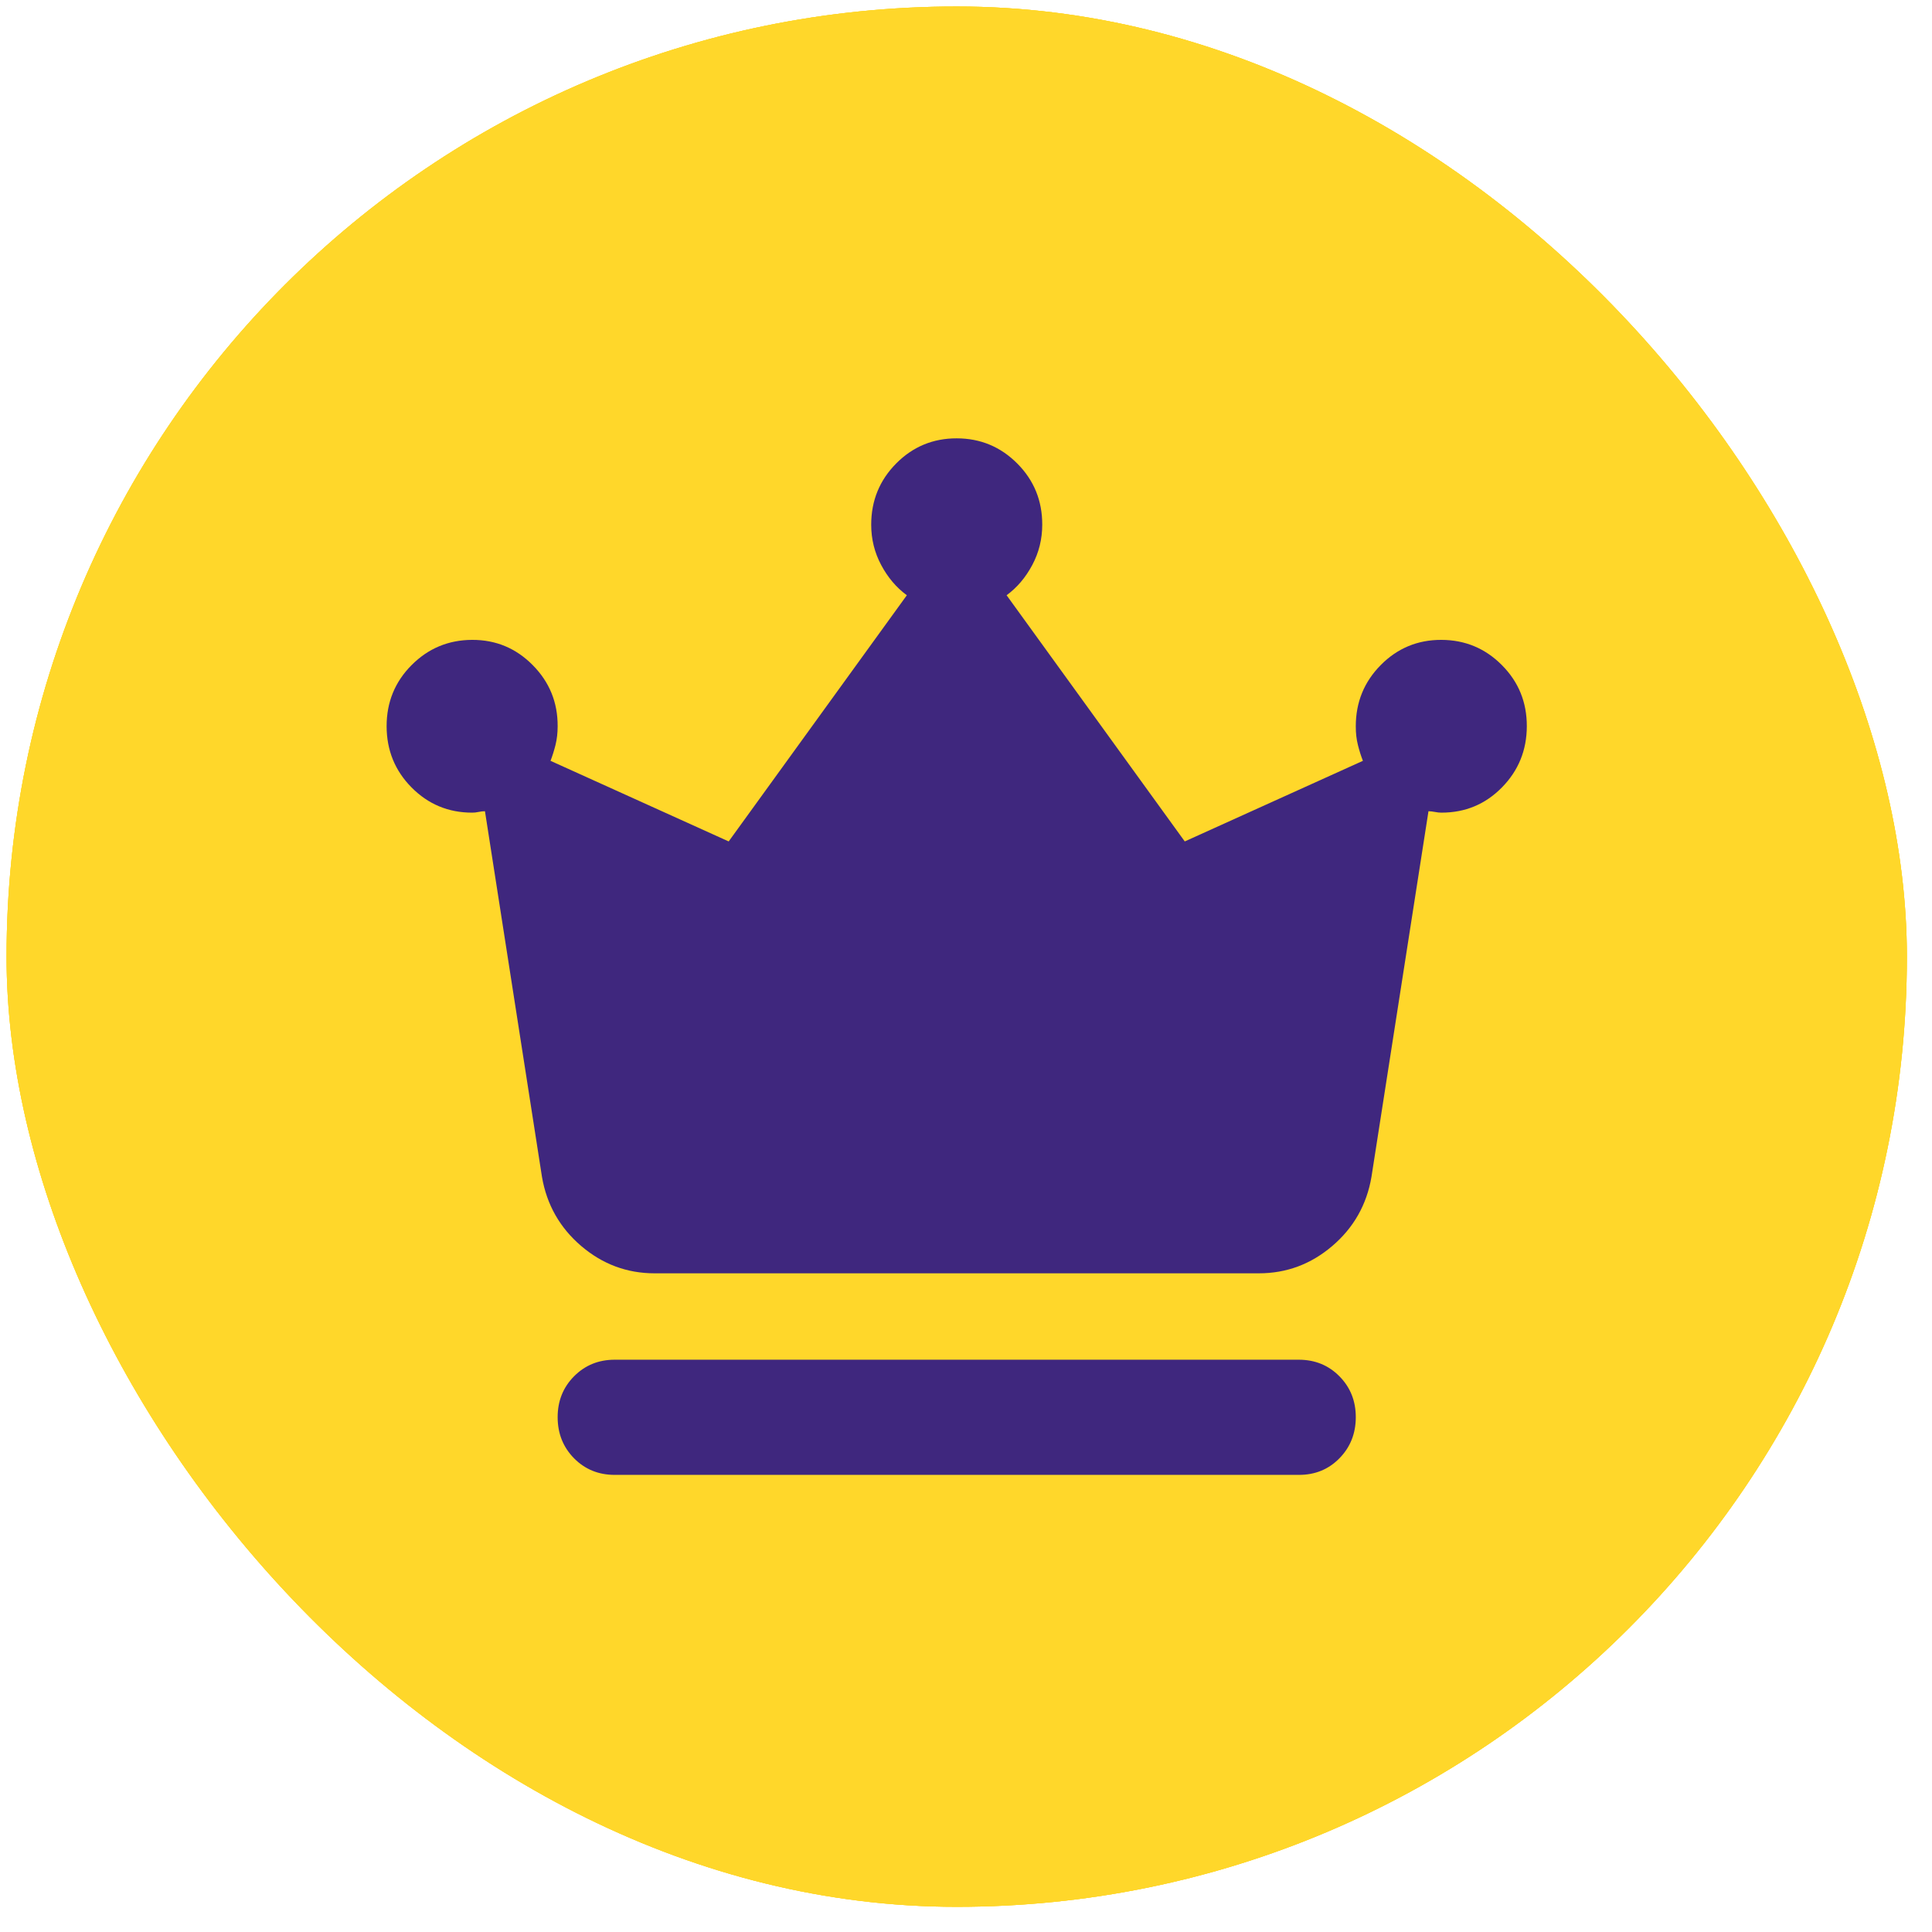 <?xml version="1.0" encoding="UTF-8"?> <svg xmlns="http://www.w3.org/2000/svg" width="61" height="61" viewBox="0 0 61 61" fill="none"><rect x="0.207" y="0.205" width="60" height="60" rx="30" fill="#FFD72A"></rect><rect x="0.207" y="0.205" width="60" height="60" rx="30" fill="#FFD72A"></rect><rect x="0.207" y="0.205" width="60" height="60" rx="30" fill="#FFD72A"></rect><path d="M19.407 46.567C18.897 46.567 18.47 46.392 18.125 46.044C17.781 45.694 17.608 45.263 17.607 44.749C17.606 44.235 17.779 43.803 18.125 43.454C18.472 43.105 18.899 42.931 19.407 42.931H41.007C41.517 42.931 41.945 43.105 42.29 43.454C42.636 43.803 42.808 44.235 42.807 44.749C42.806 45.263 42.633 45.695 42.289 46.045C41.944 46.396 41.517 46.569 41.007 46.567H19.407ZM20.667 40.203C19.797 40.203 19.025 39.916 18.35 39.34C17.676 38.764 17.263 38.037 17.112 37.158L15.312 25.613C15.252 25.613 15.185 25.62 15.11 25.636C15.036 25.652 14.968 25.659 14.907 25.658C14.157 25.658 13.52 25.393 12.995 24.863C12.471 24.334 12.208 23.689 12.207 22.931C12.206 22.172 12.469 21.528 12.995 21C13.522 20.471 14.159 20.206 14.907 20.203C15.655 20.201 16.292 20.466 16.82 21C17.348 21.533 17.611 22.177 17.607 22.931C17.607 23.143 17.584 23.34 17.539 23.522C17.493 23.703 17.441 23.87 17.382 24.022L23.007 26.567L28.632 18.794C28.302 18.552 28.032 18.234 27.822 17.84C27.612 17.446 27.507 17.022 27.507 16.567C27.507 15.809 27.77 15.165 28.295 14.634C28.821 14.104 29.458 13.839 30.207 13.84C30.956 13.841 31.594 14.107 32.12 14.636C32.647 15.166 32.909 15.809 32.907 16.567C32.907 17.022 32.802 17.446 32.592 17.84C32.382 18.234 32.112 18.552 31.782 18.794L37.407 26.567L43.032 24.022C42.972 23.87 42.919 23.703 42.874 23.522C42.828 23.34 42.806 23.143 42.807 22.931C42.807 22.173 43.07 21.529 43.595 20.998C44.121 20.467 44.758 20.202 45.507 20.203C46.256 20.205 46.894 20.47 47.42 21C47.947 21.529 48.209 22.173 48.207 22.931C48.205 23.688 47.942 24.333 47.42 24.863C46.898 25.394 46.261 25.659 45.507 25.658C45.447 25.658 45.38 25.651 45.305 25.636C45.231 25.622 45.163 25.614 45.102 25.613L43.302 37.158C43.152 38.037 42.74 38.764 42.065 39.34C41.391 39.916 40.618 40.203 39.747 40.203H20.667Z" fill="#3F277E"></path></svg> 